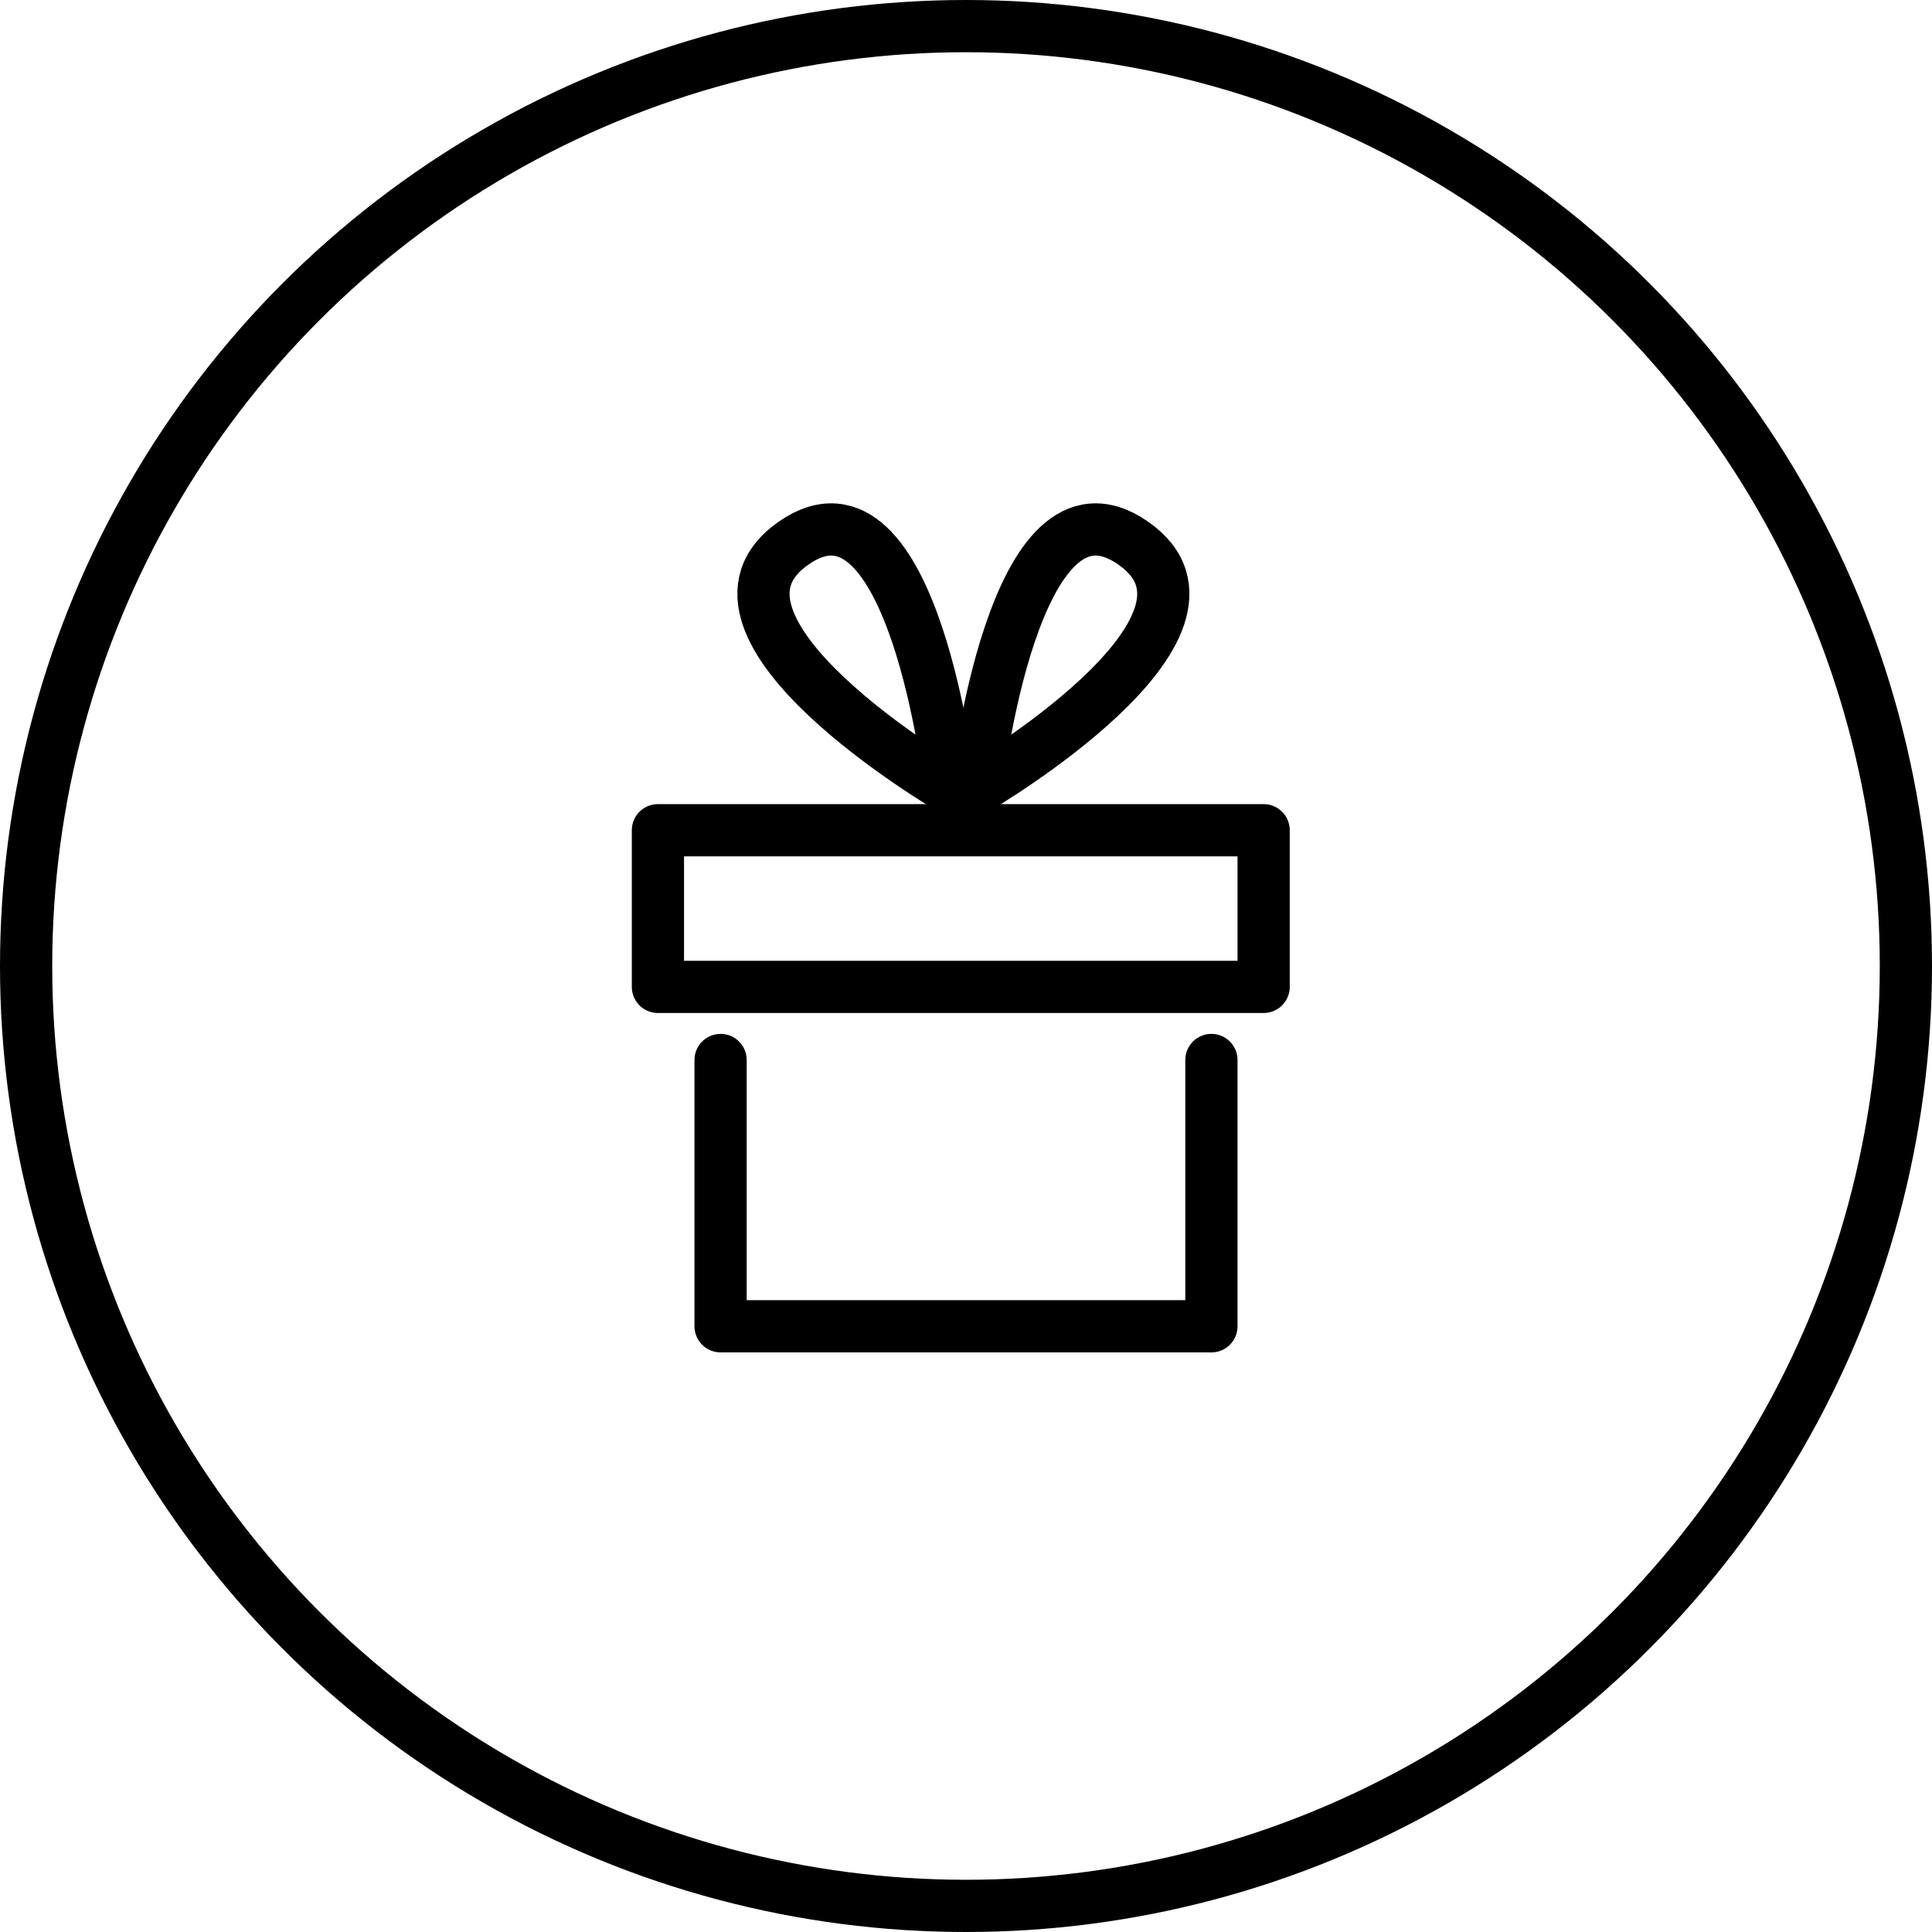 <?xml version="1.0" encoding="utf-8"?>
<!-- Generator: Adobe Illustrator 25.0.1, SVG Export Plug-In . SVG Version: 6.00 Build 0)  -->
<svg version="1.1" id="Calque_1" xmlns="http://www.w3.org/2000/svg" xmlns:xlink="http://www.w3.org/1999/xlink" x="0px" y="0px"
	 viewBox="0 0 37 37" style="enable-background:new 0 0 37 37;" xml:space="preserve">
<style type="text/css">
	.st0{fill:none;stroke:#000000;stroke-linecap:round;stroke-linejoin:round;}
	.st1{fill:none;stroke:#000000;}
</style>
<g id="Calque_2_1_">
	<g id="bons_cadeaux">
		<polyline class="st0" points="13.8,20.3 13.8,25.4 23.2,25.4 23.2,20.3 		"/>
		<rect x="12.6" y="15.9" class="st0" width="11.6" height="3"/>
		<path class="st0" d="M18.2,15.1c0,0-5.3-3.1-3-4.7S18.2,15.1,18.2,15.1z"/>
		<path class="st0" d="M18.7,15.1c0,0,5.3-3.1,3-4.7S18.7,15.1,18.7,15.1z"/>
		<circle class="st1" cx="18.5" cy="18.5" r="18"/>
	</g>
</g>
</svg>
